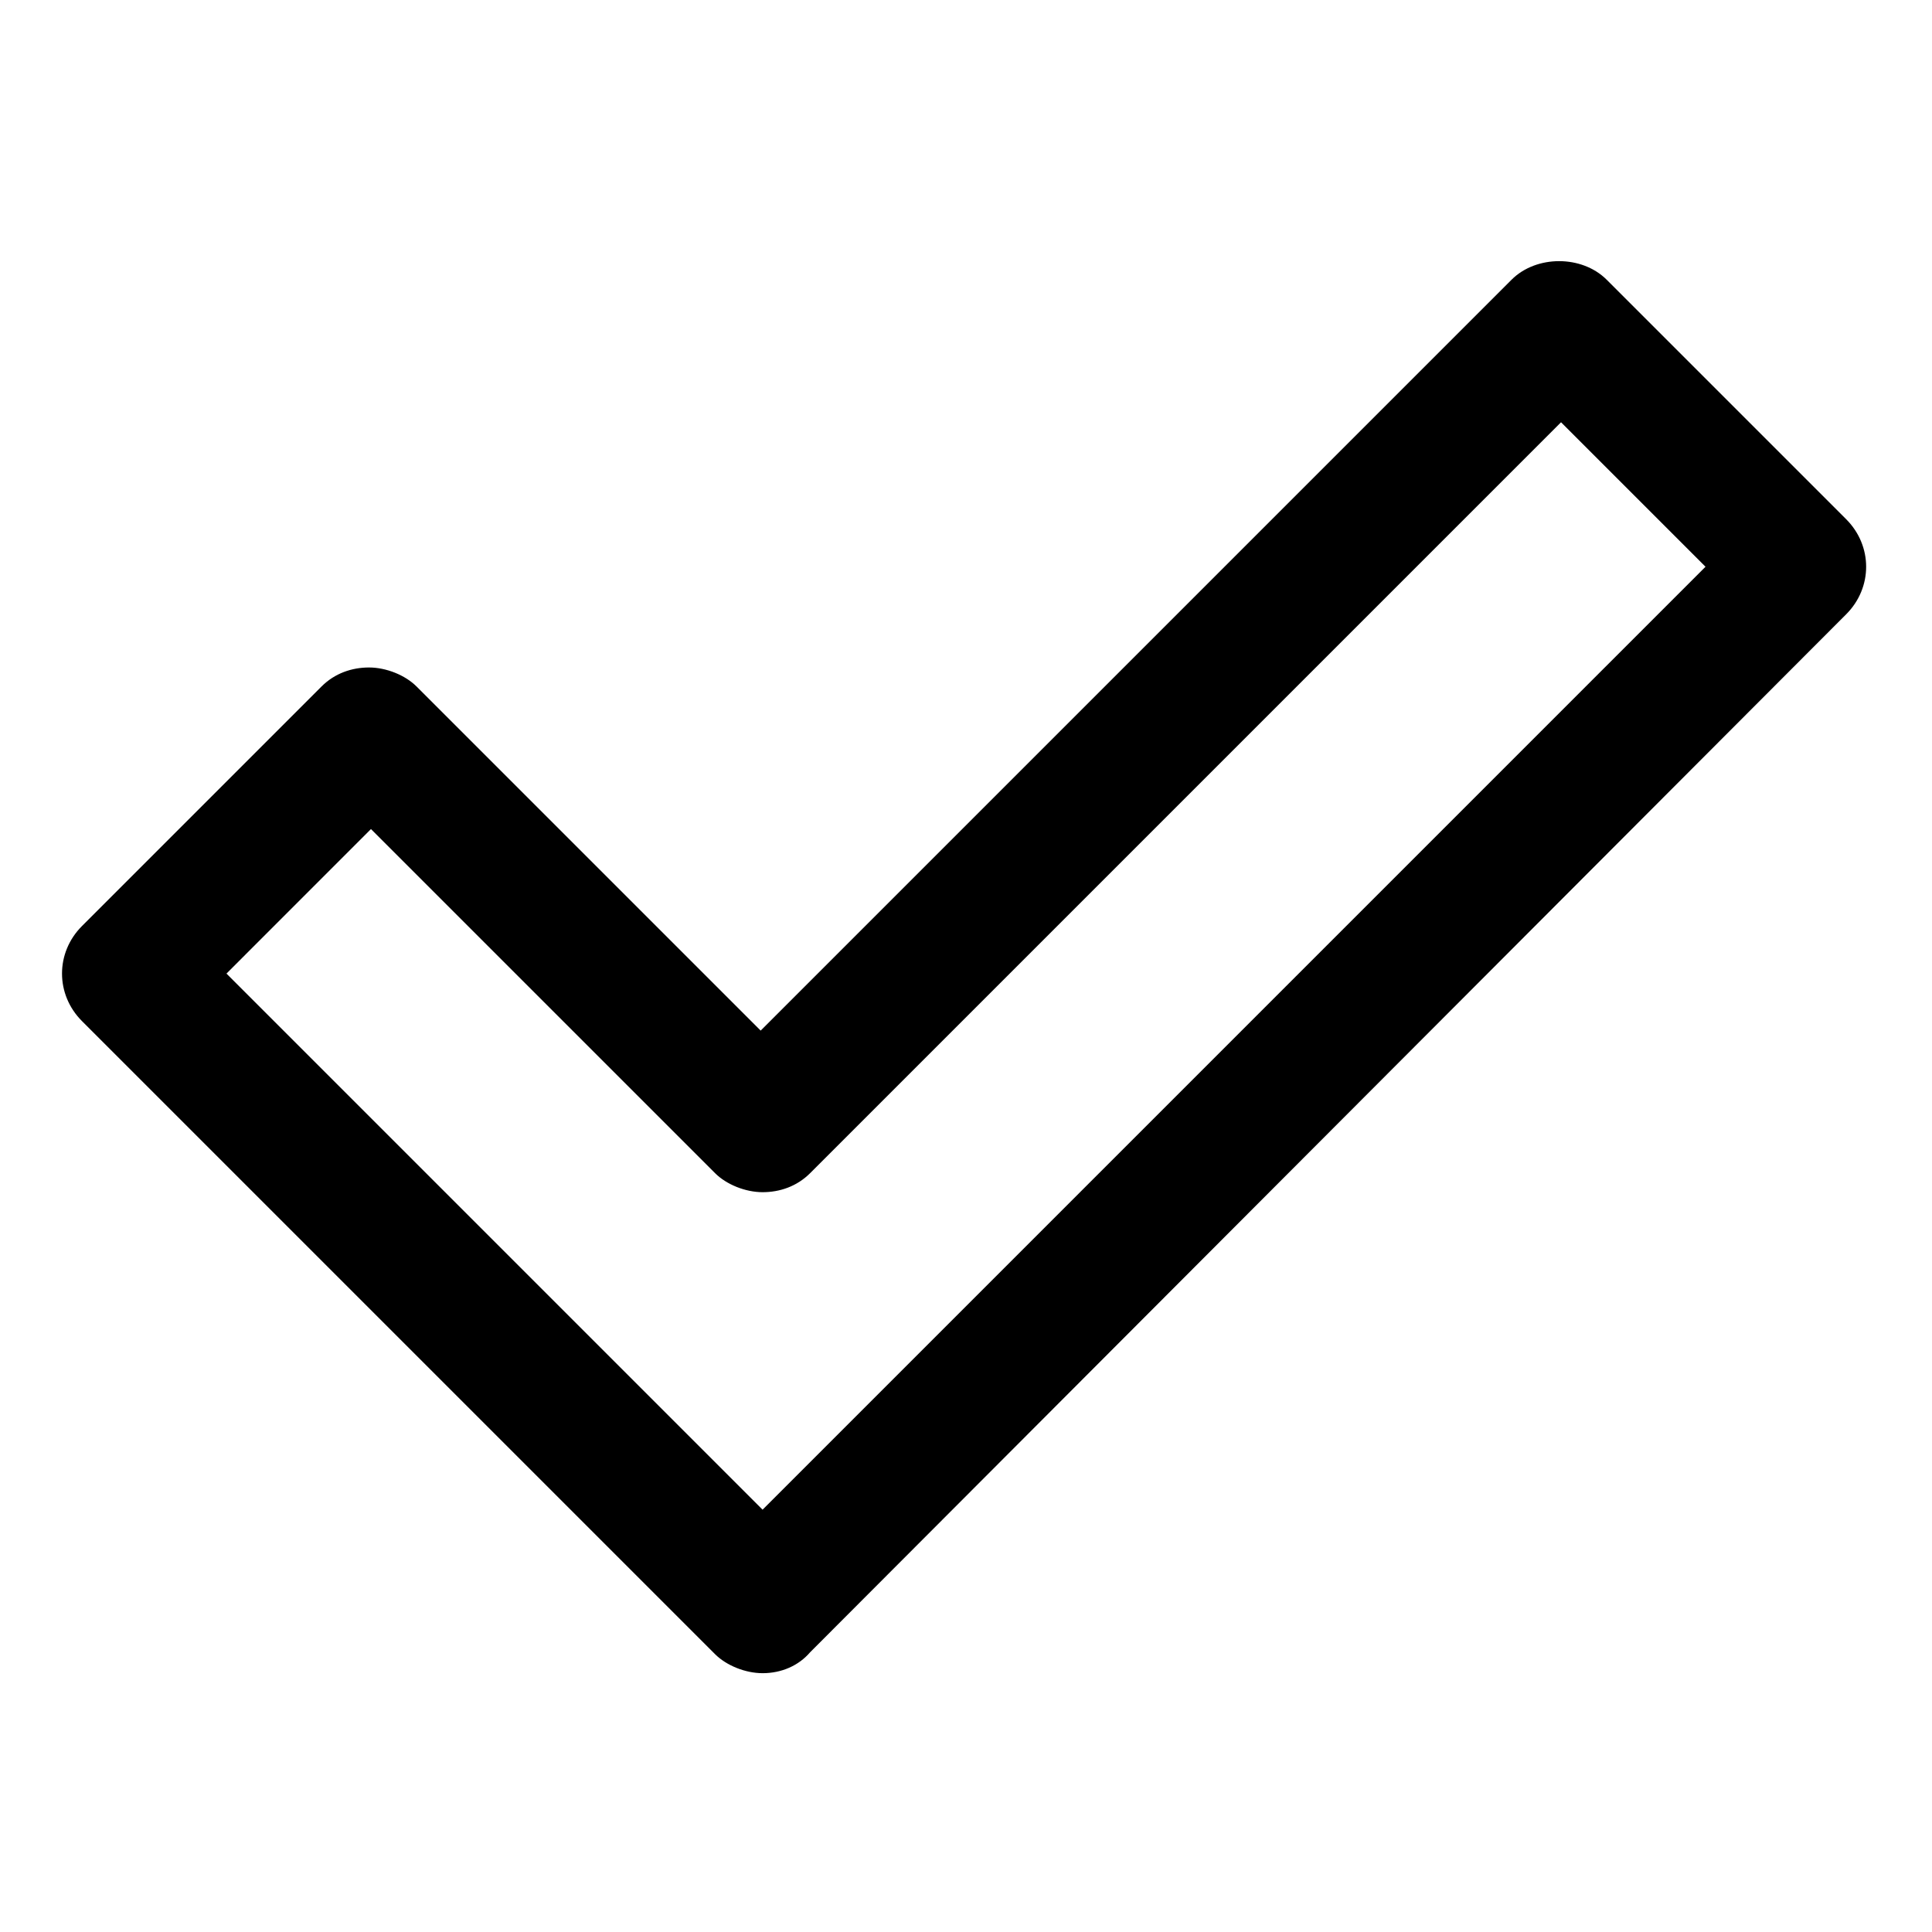 <?xml version="1.0" encoding="UTF-8"?>
<!-- Uploaded to: SVG Repo, www.svgrepo.com, Generator: SVG Repo Mixer Tools -->
<svg fill="#000000" width="800px" height="800px" version="1.1" viewBox="144 144 512 512" xmlns="http://www.w3.org/2000/svg">
 <path d="m346.09 587.41c-4.535 0-9.574-2.016-12.594-5.039l-167.77-167.77c-7.055-7.055-7.055-18.137 0-25.191l63.48-63.48c3.527-3.527 8.062-5.039 12.594-5.039 4.535 0 9.574 2.016 12.594 5.039l91.191 91.191 199-199c6.551-6.551 18.641-6.551 25.191 0l63.48 63.48c7.055 7.055 7.055 18.137 0 25.191l-274.57 275.08c-3.023 3.527-7.559 5.539-12.598 5.539zm-142.07-185.4 142.07 142.07 249.89-249.89-38.289-38.289-199 199c-3.527 3.527-8.062 5.039-12.594 5.039-4.535 0-9.574-2.016-12.594-5.039l-91.195-91.191z"/>
</svg>